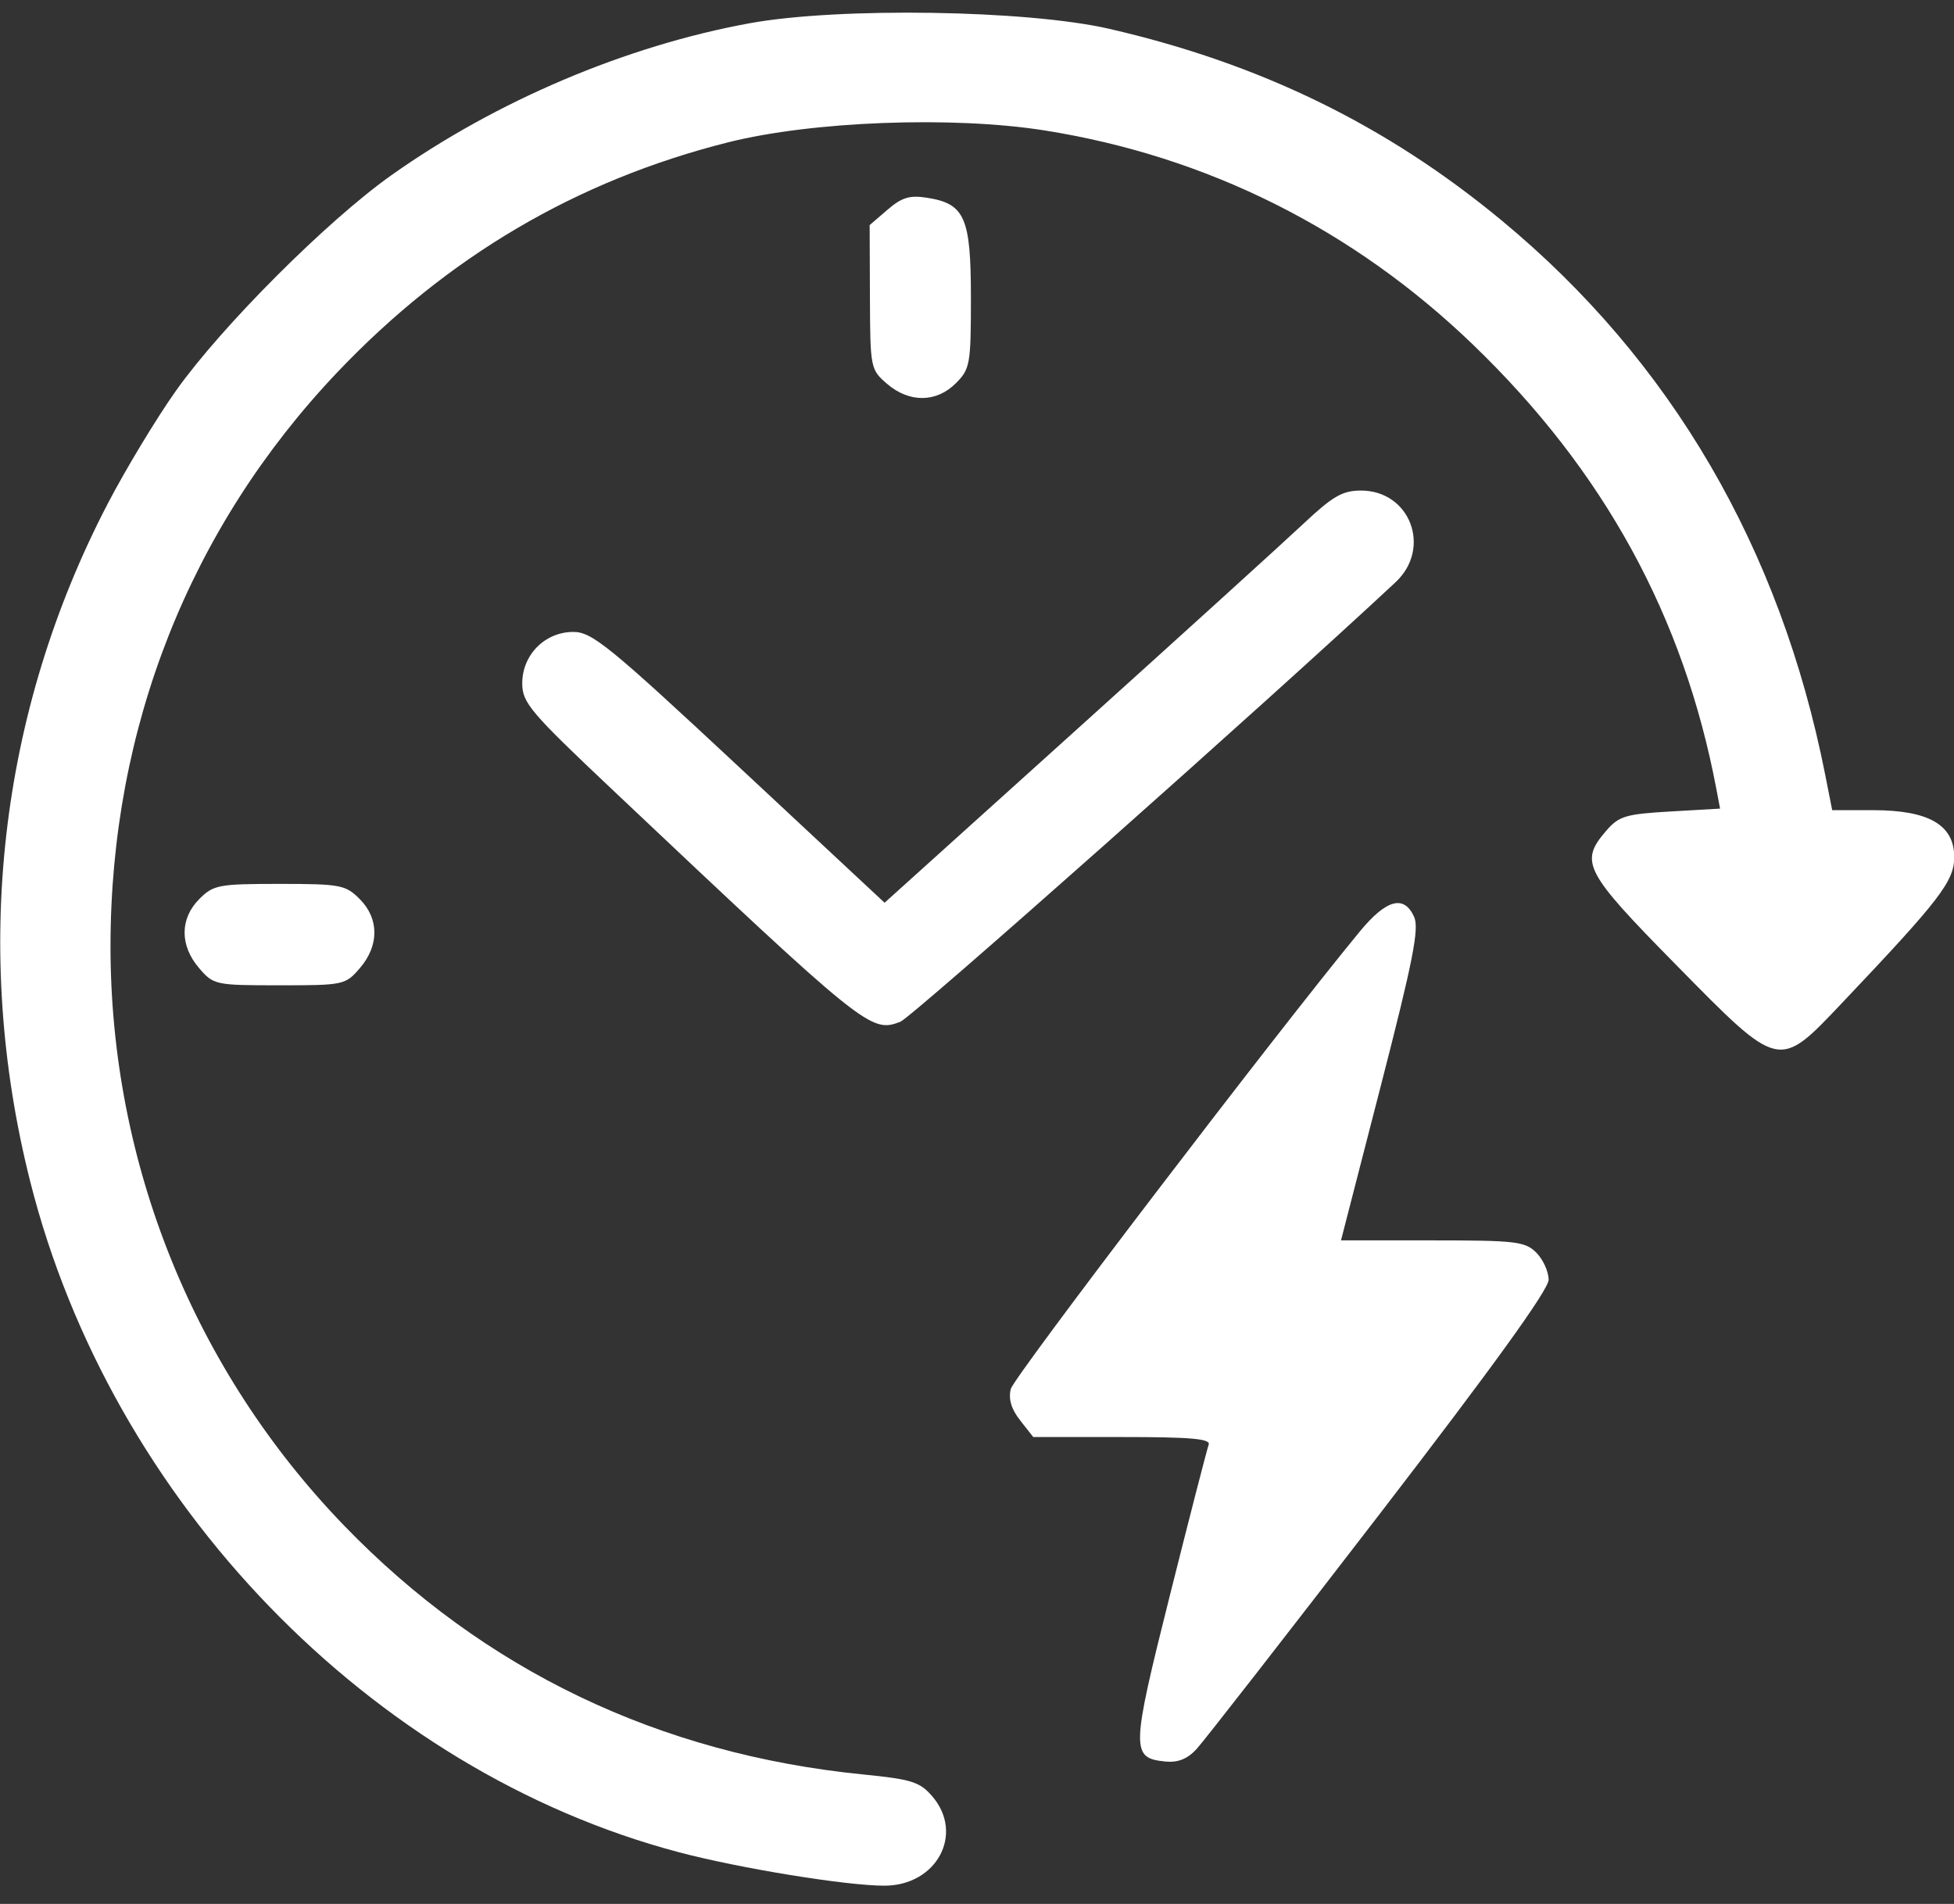 <svg xmlns="http://www.w3.org/2000/svg" width="78" height="76" viewBox="0 0 78 76" fill="none"><rect x="0" y="0" width="78" height="76" fill="#333333" stroke="none"/><path fill-rule="evenodd" clip-rule="evenodd" d="M29.925 0.928C24.988 1.829 19.797 4.032 15.607 7.006C13.047 8.824 8.857 13.016 7.032 15.586C6.248 16.69 5.015 18.732 4.292 20.122C-0.038 28.449 -1.121 37.954 1.209 47.175C4.443 59.967 14.805 70.682 27.088 73.934C29.52 74.579 33.779 75.272 35.301 75.272C37.394 75.272 38.503 73.202 37.214 71.704C36.72 71.129 36.39 71.025 34.454 70.832C26.312 70.022 19.323 66.672 13.749 60.911C7.745 54.705 4.409 46.435 4.411 37.766C4.414 29.062 7.577 21.059 13.463 14.863C17.852 10.244 23.02 7.202 29.066 5.681C32.422 4.837 38.03 4.626 41.695 5.206C48.187 6.234 54.016 9.149 58.803 13.761C64.031 18.797 67.214 24.614 68.517 31.511L68.662 32.278L66.671 32.393C64.881 32.497 64.621 32.576 64.107 33.174C63.044 34.41 63.246 34.797 66.89 38.499C71.074 42.75 70.977 42.728 73.558 40.007C77.449 35.904 78.009 35.174 78.009 34.21C78.009 32.929 76.993 32.342 74.776 32.34L73.138 32.34L72.859 30.929C71.068 21.873 66.704 14.397 59.946 8.802C55.354 5 50.31 2.537 44.276 1.15C40.995 0.396 33.481 0.279 29.925 0.928ZM35.429 8.371L34.715 8.985L34.726 11.864C34.737 14.694 34.748 14.752 35.411 15.323C36.296 16.084 37.38 16.075 38.154 15.3C38.723 14.731 38.757 14.544 38.757 11.893C38.757 8.687 38.517 8.136 37.021 7.896C36.315 7.784 36.004 7.876 35.429 8.371ZM52.047 20.891C51.282 21.611 47.203 25.313 42.983 29.118L35.311 36.035L29.515 30.63C24.319 25.784 23.633 25.225 22.885 25.225C21.754 25.225 20.847 26.138 20.847 27.277C20.847 28.052 21.162 28.422 24.466 31.542C34.579 41.093 34.756 41.235 35.936 40.789C36.397 40.614 50.665 27.951 55.71 23.239C57.162 21.882 56.293 19.582 54.328 19.582C53.592 19.582 53.201 19.807 52.047 20.891ZM7.957 35.886C7.177 36.665 7.173 37.744 7.946 38.643C8.526 39.317 8.592 39.331 11.157 39.331C13.722 39.331 13.787 39.317 14.367 38.643C15.141 37.744 15.137 36.665 14.357 35.886C13.794 35.322 13.588 35.283 11.157 35.283C8.725 35.283 8.52 35.322 7.957 35.886ZM54.279 37.185C50.928 41.25 40.471 54.956 40.349 55.444C40.248 55.845 40.369 56.248 40.723 56.699L41.245 57.363H44.805C47.552 57.363 48.339 57.433 48.248 57.67C48.184 57.839 47.487 60.545 46.699 63.685C45.148 69.865 45.139 70.176 46.517 70.316C47.016 70.366 47.395 70.216 47.758 69.825C48.045 69.515 51.326 65.305 55.049 60.468C59.6 54.555 61.818 51.482 61.818 51.084C61.818 50.76 61.597 50.273 61.327 50.003C60.88 49.556 60.509 49.513 57.183 49.513H53.53L55.12 43.341C56.409 38.334 56.66 37.06 56.447 36.594C56.044 35.708 55.337 35.901 54.279 37.185Z" fill="white"></path></svg>